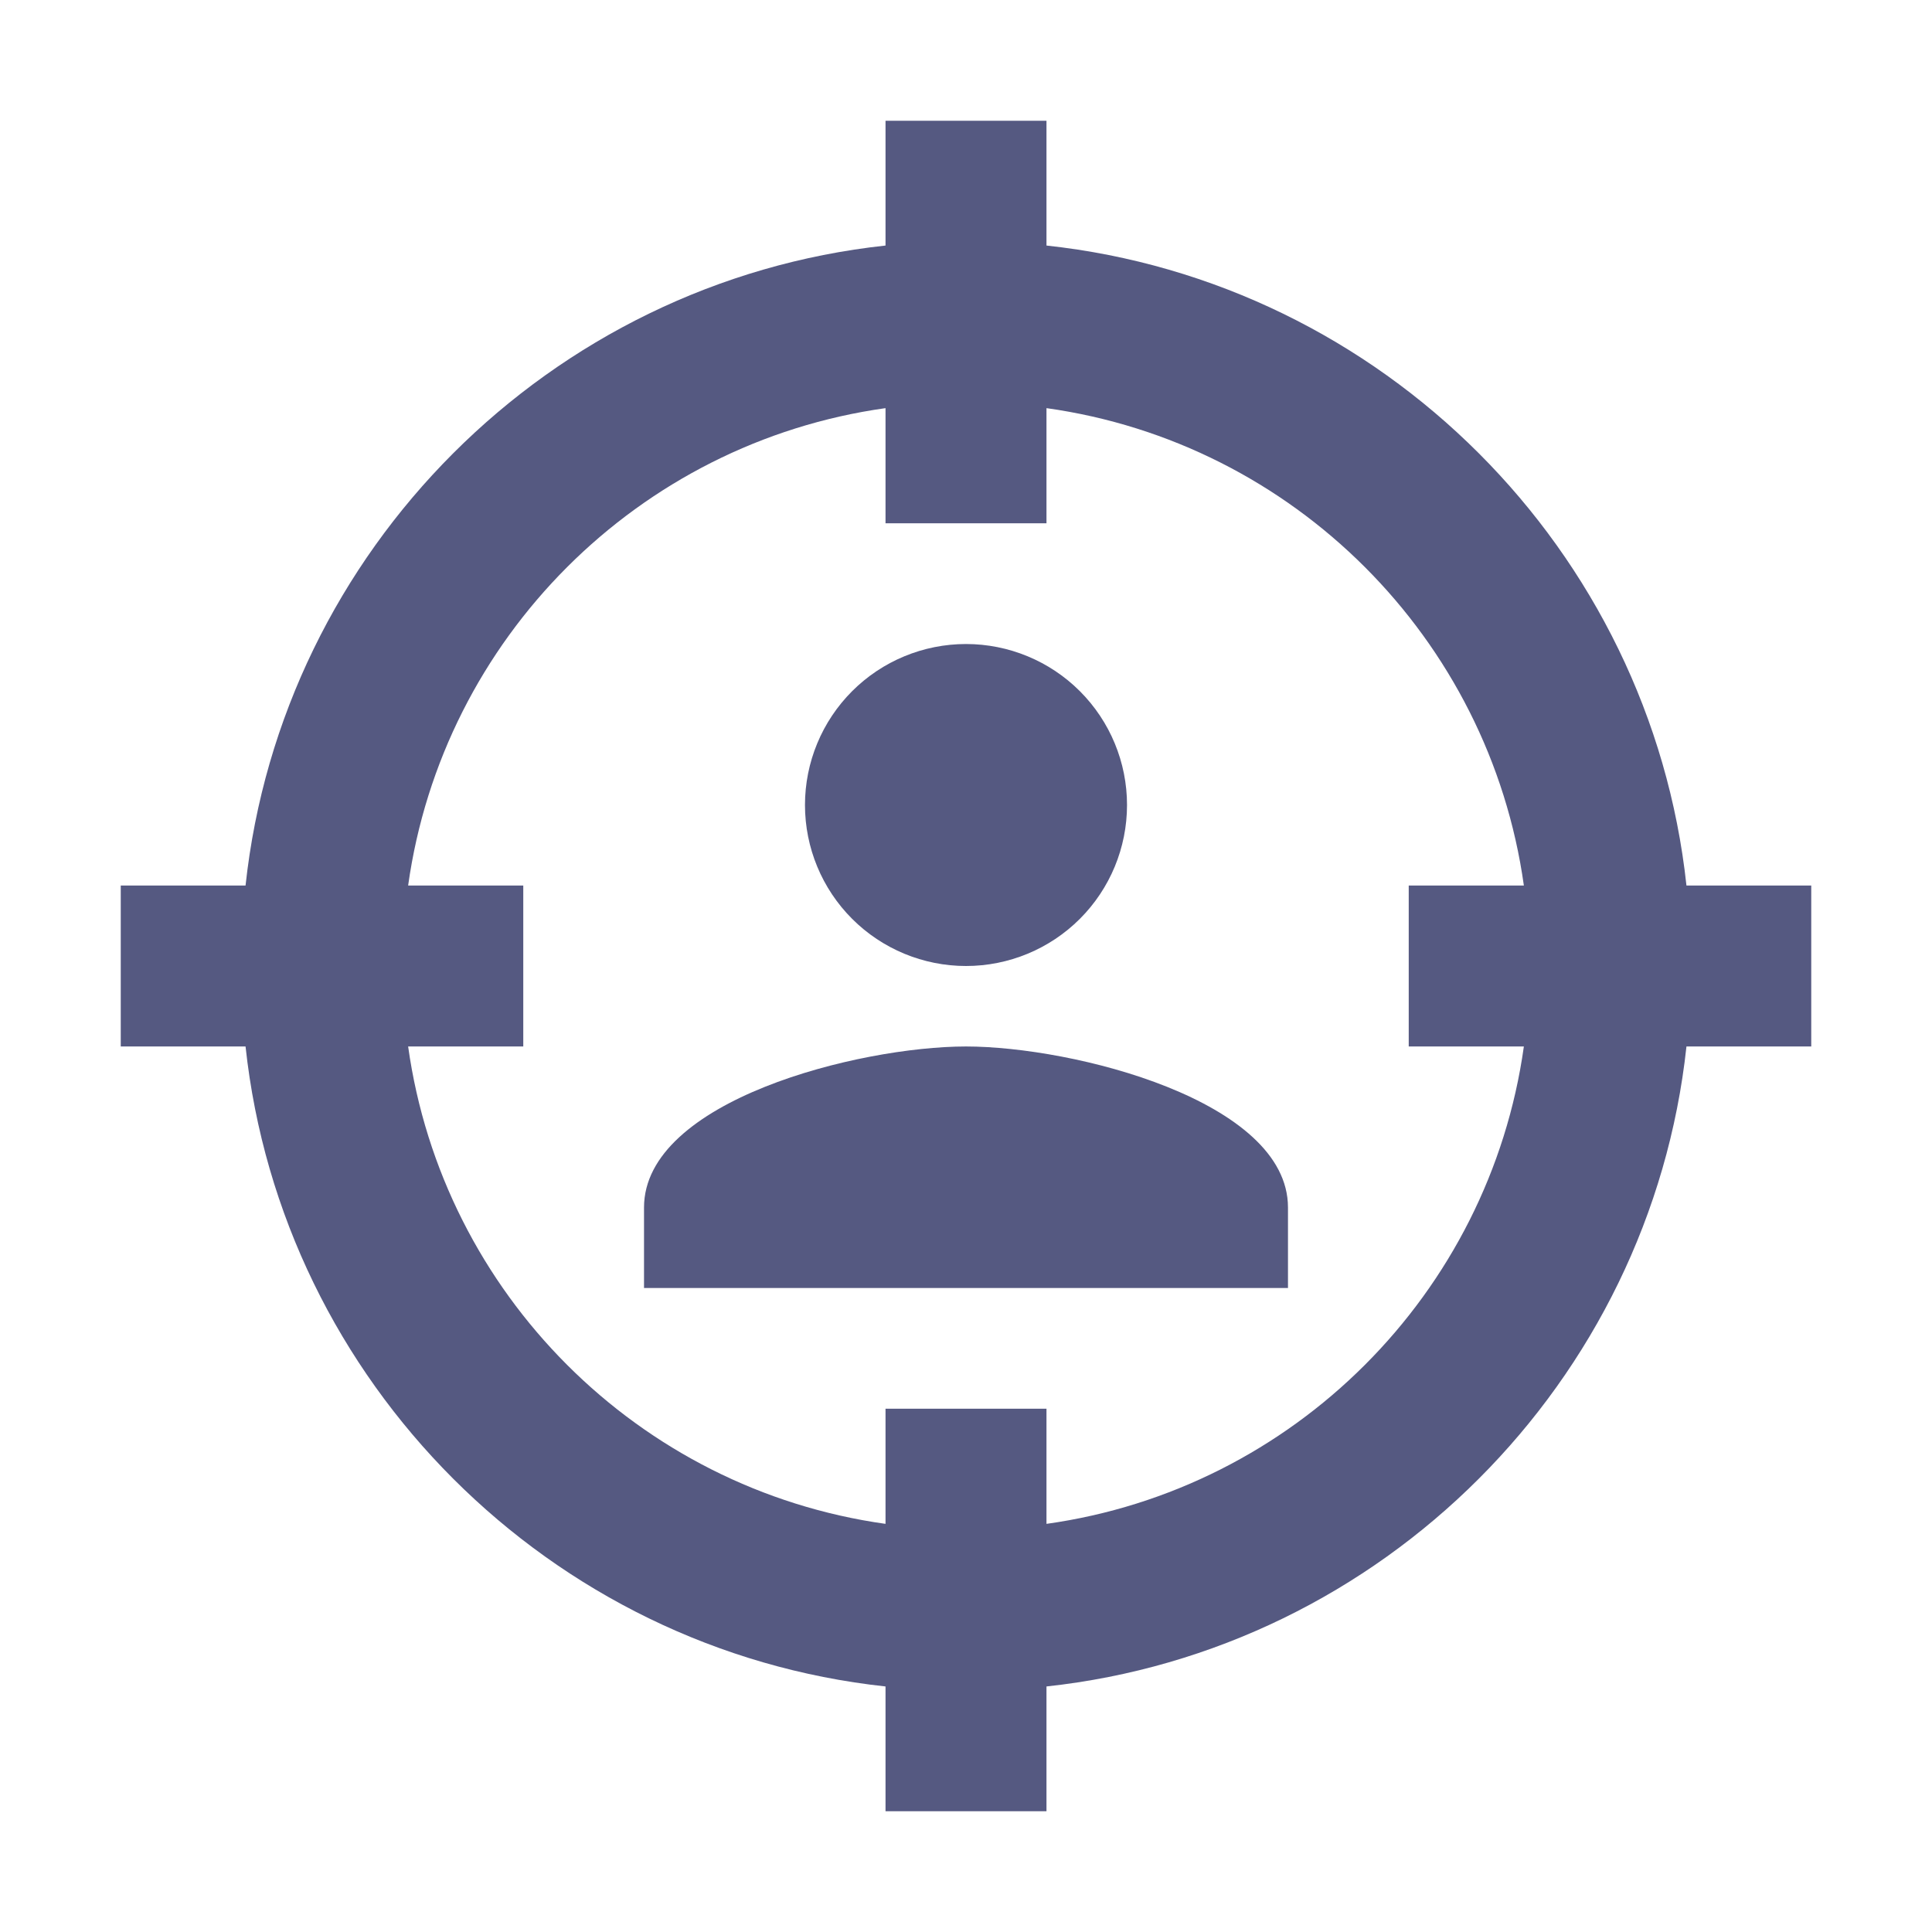 <svg width="32" height="32" viewBox="0 0 32 32" fill="none" xmlns="http://www.w3.org/2000/svg">
<g opacity="0.75">
<path d="M27.933 14.667H30V17.333H27.933C27.333 22.893 22.893 27.333 17.333 27.933V30H14.667V27.933C9.107 27.333 4.667 22.893 4.067 17.333H2V14.667H4.067C4.667 9.107 9.107 4.667 14.667 4.067V2H17.333V4.067C22.893 4.667 27.333 9.107 27.933 14.667ZM6.76 14.667H8.667V17.333H6.76C7.333 21.427 10.573 24.667 14.667 25.24V23.333H17.333V25.24C21.427 24.667 24.667 21.427 25.24 17.333H23.333V14.667H25.24C24.667 10.573 21.427 7.333 17.333 6.76V8.667H14.667V6.76C10.573 7.333 7.333 10.573 6.76 14.667ZM21.333 21.333H10.667V20C10.667 18.227 14.227 17.333 16 17.333C17.773 17.333 21.333 18.227 21.333 20V21.333ZM16 10.667C16.707 10.667 17.386 10.948 17.886 11.448C18.386 11.948 18.667 12.626 18.667 13.333C18.667 14.041 18.386 14.719 17.886 15.219C17.386 15.719 16.707 16 16 16C15.293 16 14.614 15.719 14.114 15.219C13.614 14.719 13.333 14.041 13.333 13.333C13.333 12.626 13.614 11.948 14.114 11.448C14.614 10.948 15.293 10.667 16 10.667Z" fill="#1C2157"/>
</g>
</svg>
